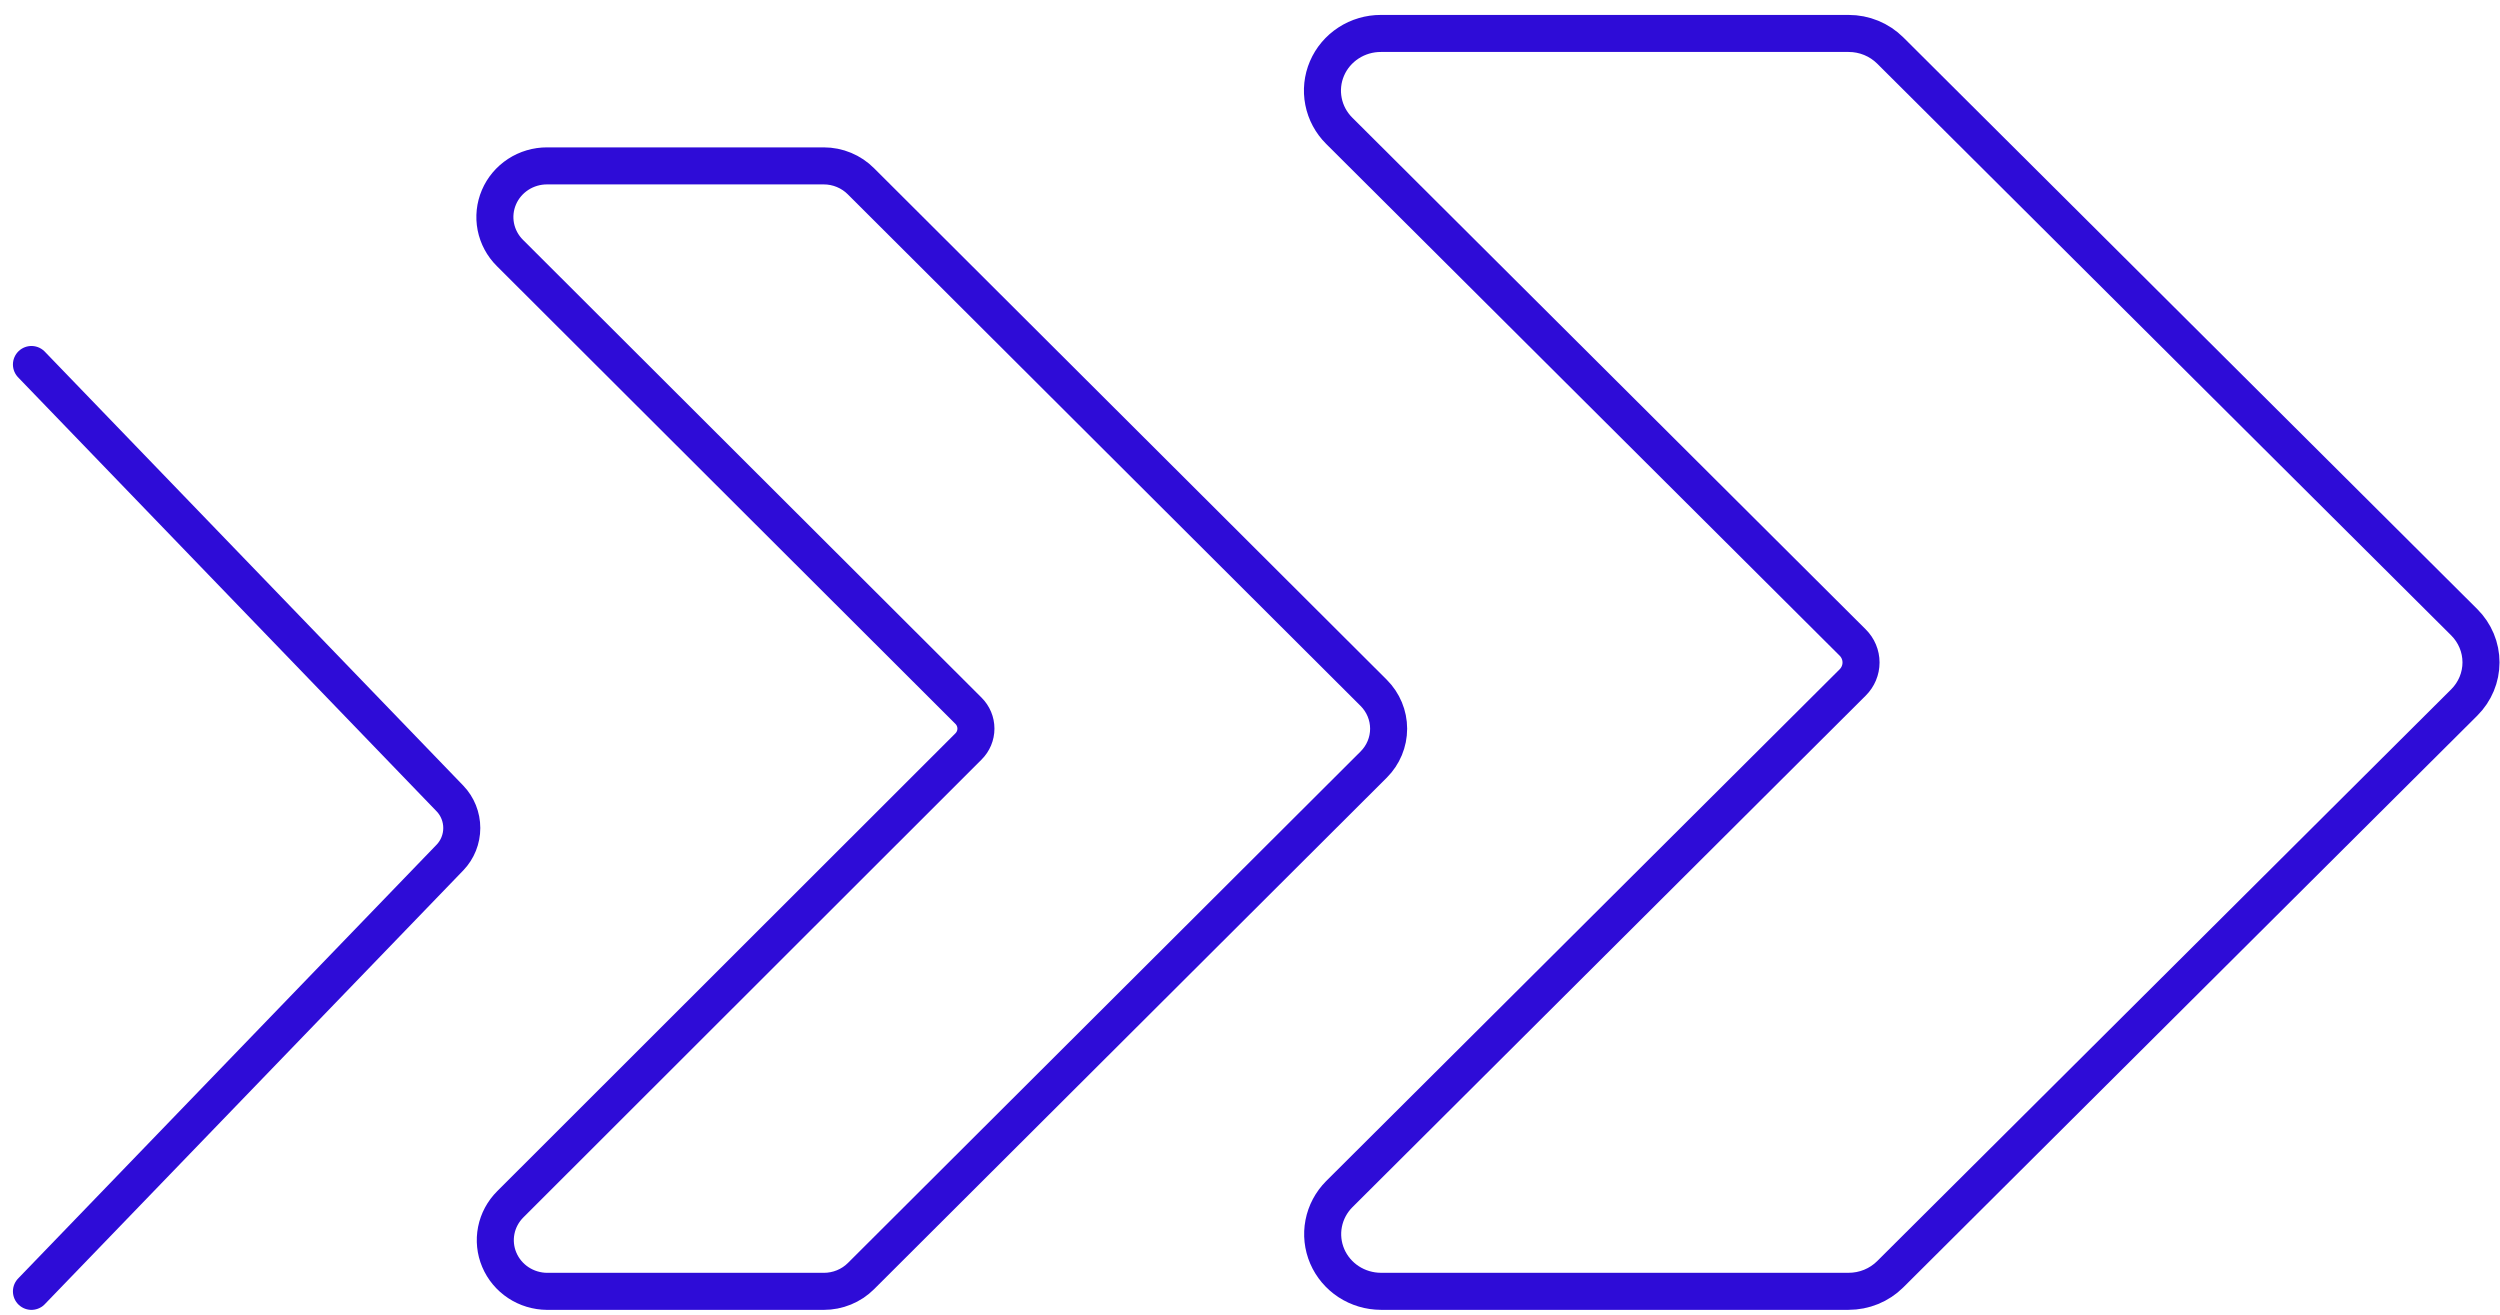 <svg width="135" height="71" viewBox="0 0 135 71" fill="none" xmlns="http://www.w3.org/2000/svg">
<path d="M74.568 69.731H99.823C100.241 69.731 100.656 69.65 101.042 69.492C101.428 69.334 101.778 69.103 102.072 68.81L133.073 37.93C133.651 37.352 133.974 36.577 133.974 35.768C133.974 34.96 133.651 34.184 133.073 33.606L102.072 2.726C101.778 2.434 101.428 2.202 101.042 2.044C100.656 1.886 100.241 1.805 99.823 1.806H74.568C73.946 1.805 73.338 1.984 72.82 2.321C72.302 2.658 71.897 3.137 71.657 3.699C71.416 4.261 71.351 4.88 71.469 5.478C71.586 6.077 71.882 6.628 72.318 7.062L100.043 34.694C100.333 34.981 100.496 35.37 100.496 35.774C100.496 36.179 100.333 36.567 100.043 36.855L72.318 64.487C71.886 64.922 71.594 65.471 71.479 66.068C71.364 66.664 71.43 67.28 71.67 67.84C71.91 68.399 72.313 68.877 72.828 69.213C73.344 69.549 73.949 69.729 74.568 69.731Z" stroke="#2E0CD7" stroke-width="2" stroke-linecap="round" stroke-linejoin="round"/>
<path d="M29.543 69.733H44.484C44.858 69.733 45.228 69.661 45.573 69.519C45.918 69.378 46.231 69.171 46.493 68.909L74.182 41.284C74.697 40.768 74.986 40.074 74.986 39.35C74.986 38.627 74.697 37.933 74.182 37.417L46.493 9.792C46.232 9.528 45.919 9.319 45.575 9.176C45.23 9.032 44.859 8.958 44.484 8.958H29.543C28.987 8.957 28.444 9.117 27.982 9.418C27.519 9.72 27.157 10.149 26.943 10.651C26.728 11.154 26.669 11.708 26.774 12.243C26.88 12.778 27.144 13.271 27.534 13.659L52.295 38.378C52.555 38.636 52.7 38.983 52.7 39.345C52.7 39.707 52.555 40.054 52.295 40.312L27.556 65.031C27.168 65.418 26.904 65.908 26.798 66.442C26.692 66.975 26.749 67.527 26.961 68.028C27.173 68.53 27.531 68.96 27.99 69.263C28.449 69.566 28.989 69.729 29.543 69.733Z" stroke="#2E0CD7" stroke-width="2" stroke-linecap="round" stroke-linejoin="round"/>
<path d="M1.698 69.733L24.299 46.305C24.707 45.88 24.936 45.308 24.936 44.713C24.936 44.117 24.707 43.545 24.299 43.12L1.698 19.683" stroke="#2E0CD7" stroke-width="2" stroke-linecap="round" stroke-linejoin="round"/>
</svg>
